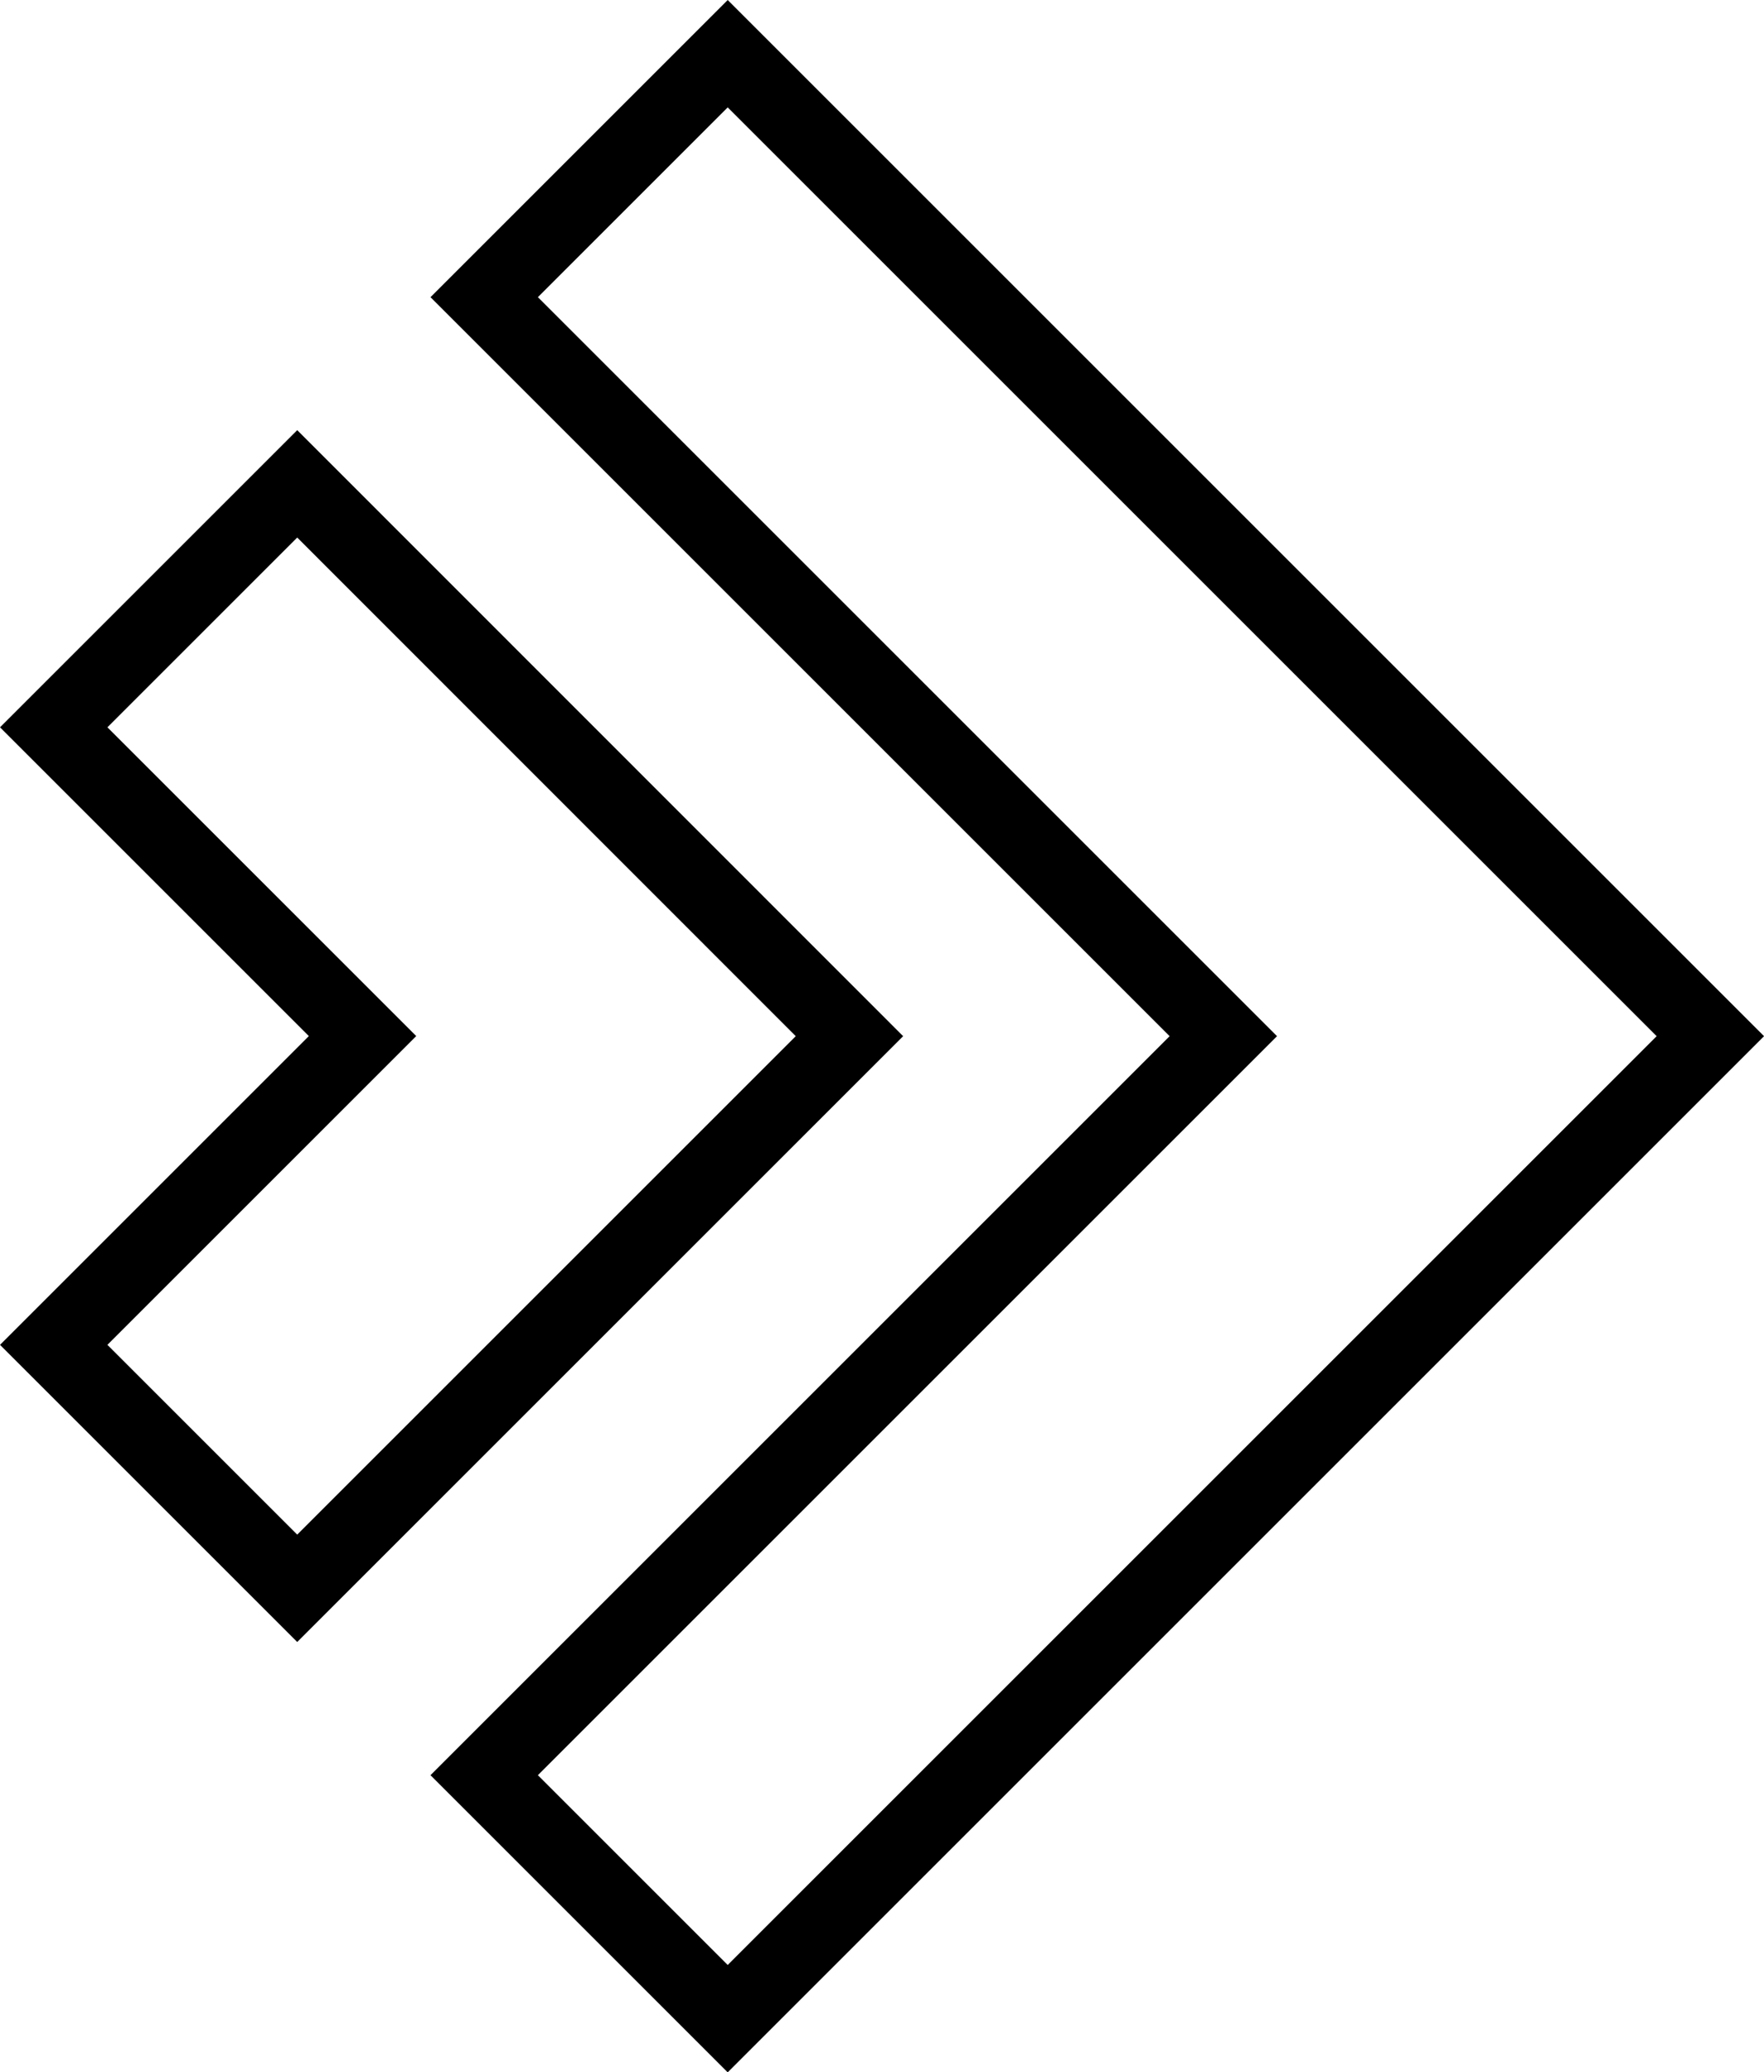 <svg xmlns="http://www.w3.org/2000/svg" width="34.844" height="40.941" viewBox="0 0 34.844 40.941">
  <g id="_005-arrow" data-name="005-arrow" transform="translate(-14.645 1.061)">
    <g id="Group_8" data-name="Group 8" transform="translate(15.706 0)">
      <path id="Path_39" data-name="Path 39" d="M64.321,38.82l-4.81-4.81,14.6-14.6-14.6-14.6L64.321,0l19.41,19.41Z" transform="translate(-51.008 0)" fill="none" stroke="#000" stroke-width="1.5"/>
      <path id="Path_40" data-name="Path 40" d="M20.516,65.62l-4.81-4.81,6.1-6.1-6.1-6.1,4.81-4.81L31.424,54.712Z" transform="translate(-15.706 -35.302)" fill="none" stroke="#000" stroke-width="1.5"/>
    </g>
  </g>
</svg>
